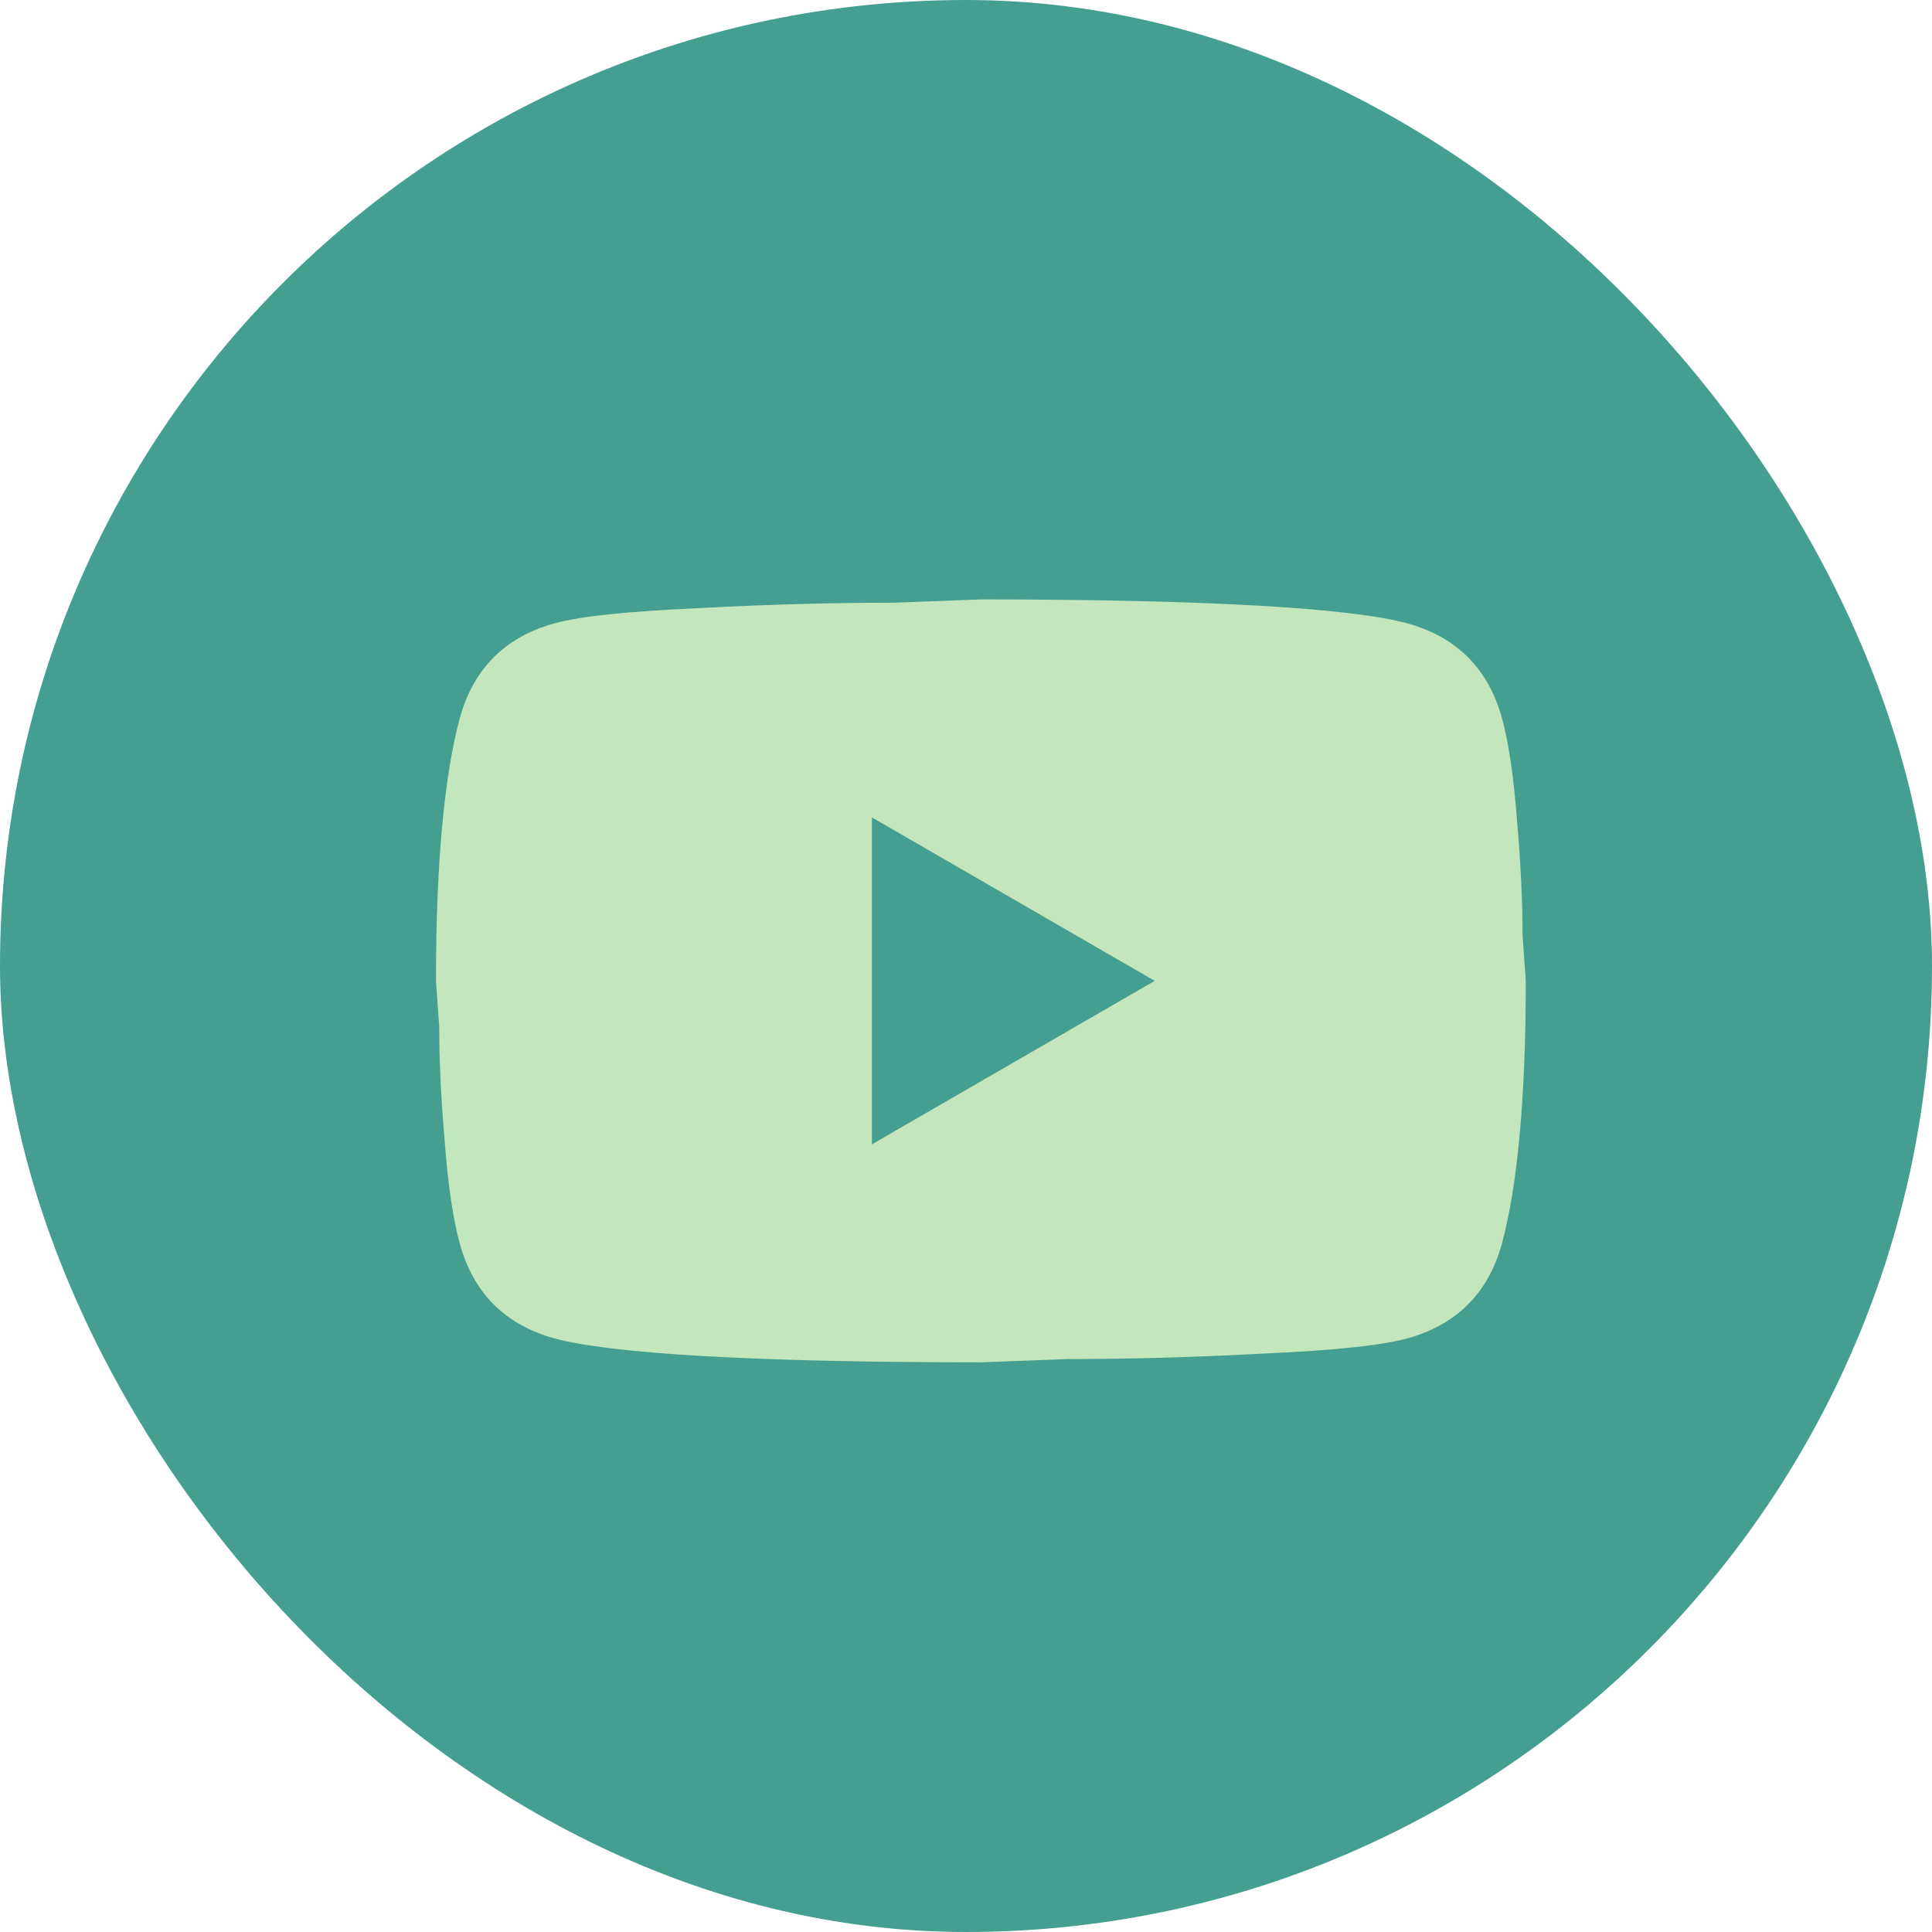<svg width="65" height="65" viewBox="0 0 65 65" fill="none" xmlns="http://www.w3.org/2000/svg">
<rect width="65" height="65" rx="32.5" fill="#449F90"/>
<path d="M29.334 38.5L38.849 33L29.334 27.5V38.5ZM50.527 24.145C50.765 25.007 50.93 26.162 51.04 27.629C51.169 29.095 51.224 30.36 51.224 31.46L51.334 33C51.334 37.015 51.04 39.967 50.527 41.855C50.069 43.505 49.005 44.569 47.355 45.027C46.494 45.265 44.917 45.43 42.497 45.54C40.114 45.669 37.932 45.724 35.915 45.724L33 45.834C25.319 45.834 20.534 45.54 18.645 45.027C16.995 44.569 15.932 43.505 15.474 41.855C15.235 40.994 15.07 39.839 14.96 38.372C14.832 36.905 14.777 35.64 14.777 34.54L14.667 33C14.667 28.985 14.96 26.034 15.474 24.145C15.932 22.495 16.995 21.432 18.645 20.974C19.507 20.735 21.084 20.57 23.504 20.46C25.887 20.332 28.069 20.277 30.085 20.277L33 20.167C40.682 20.167 45.467 20.46 47.355 20.974C49.005 21.432 50.069 22.495 50.527 24.145Z" fill="#C3E6BC"/>
</svg>
